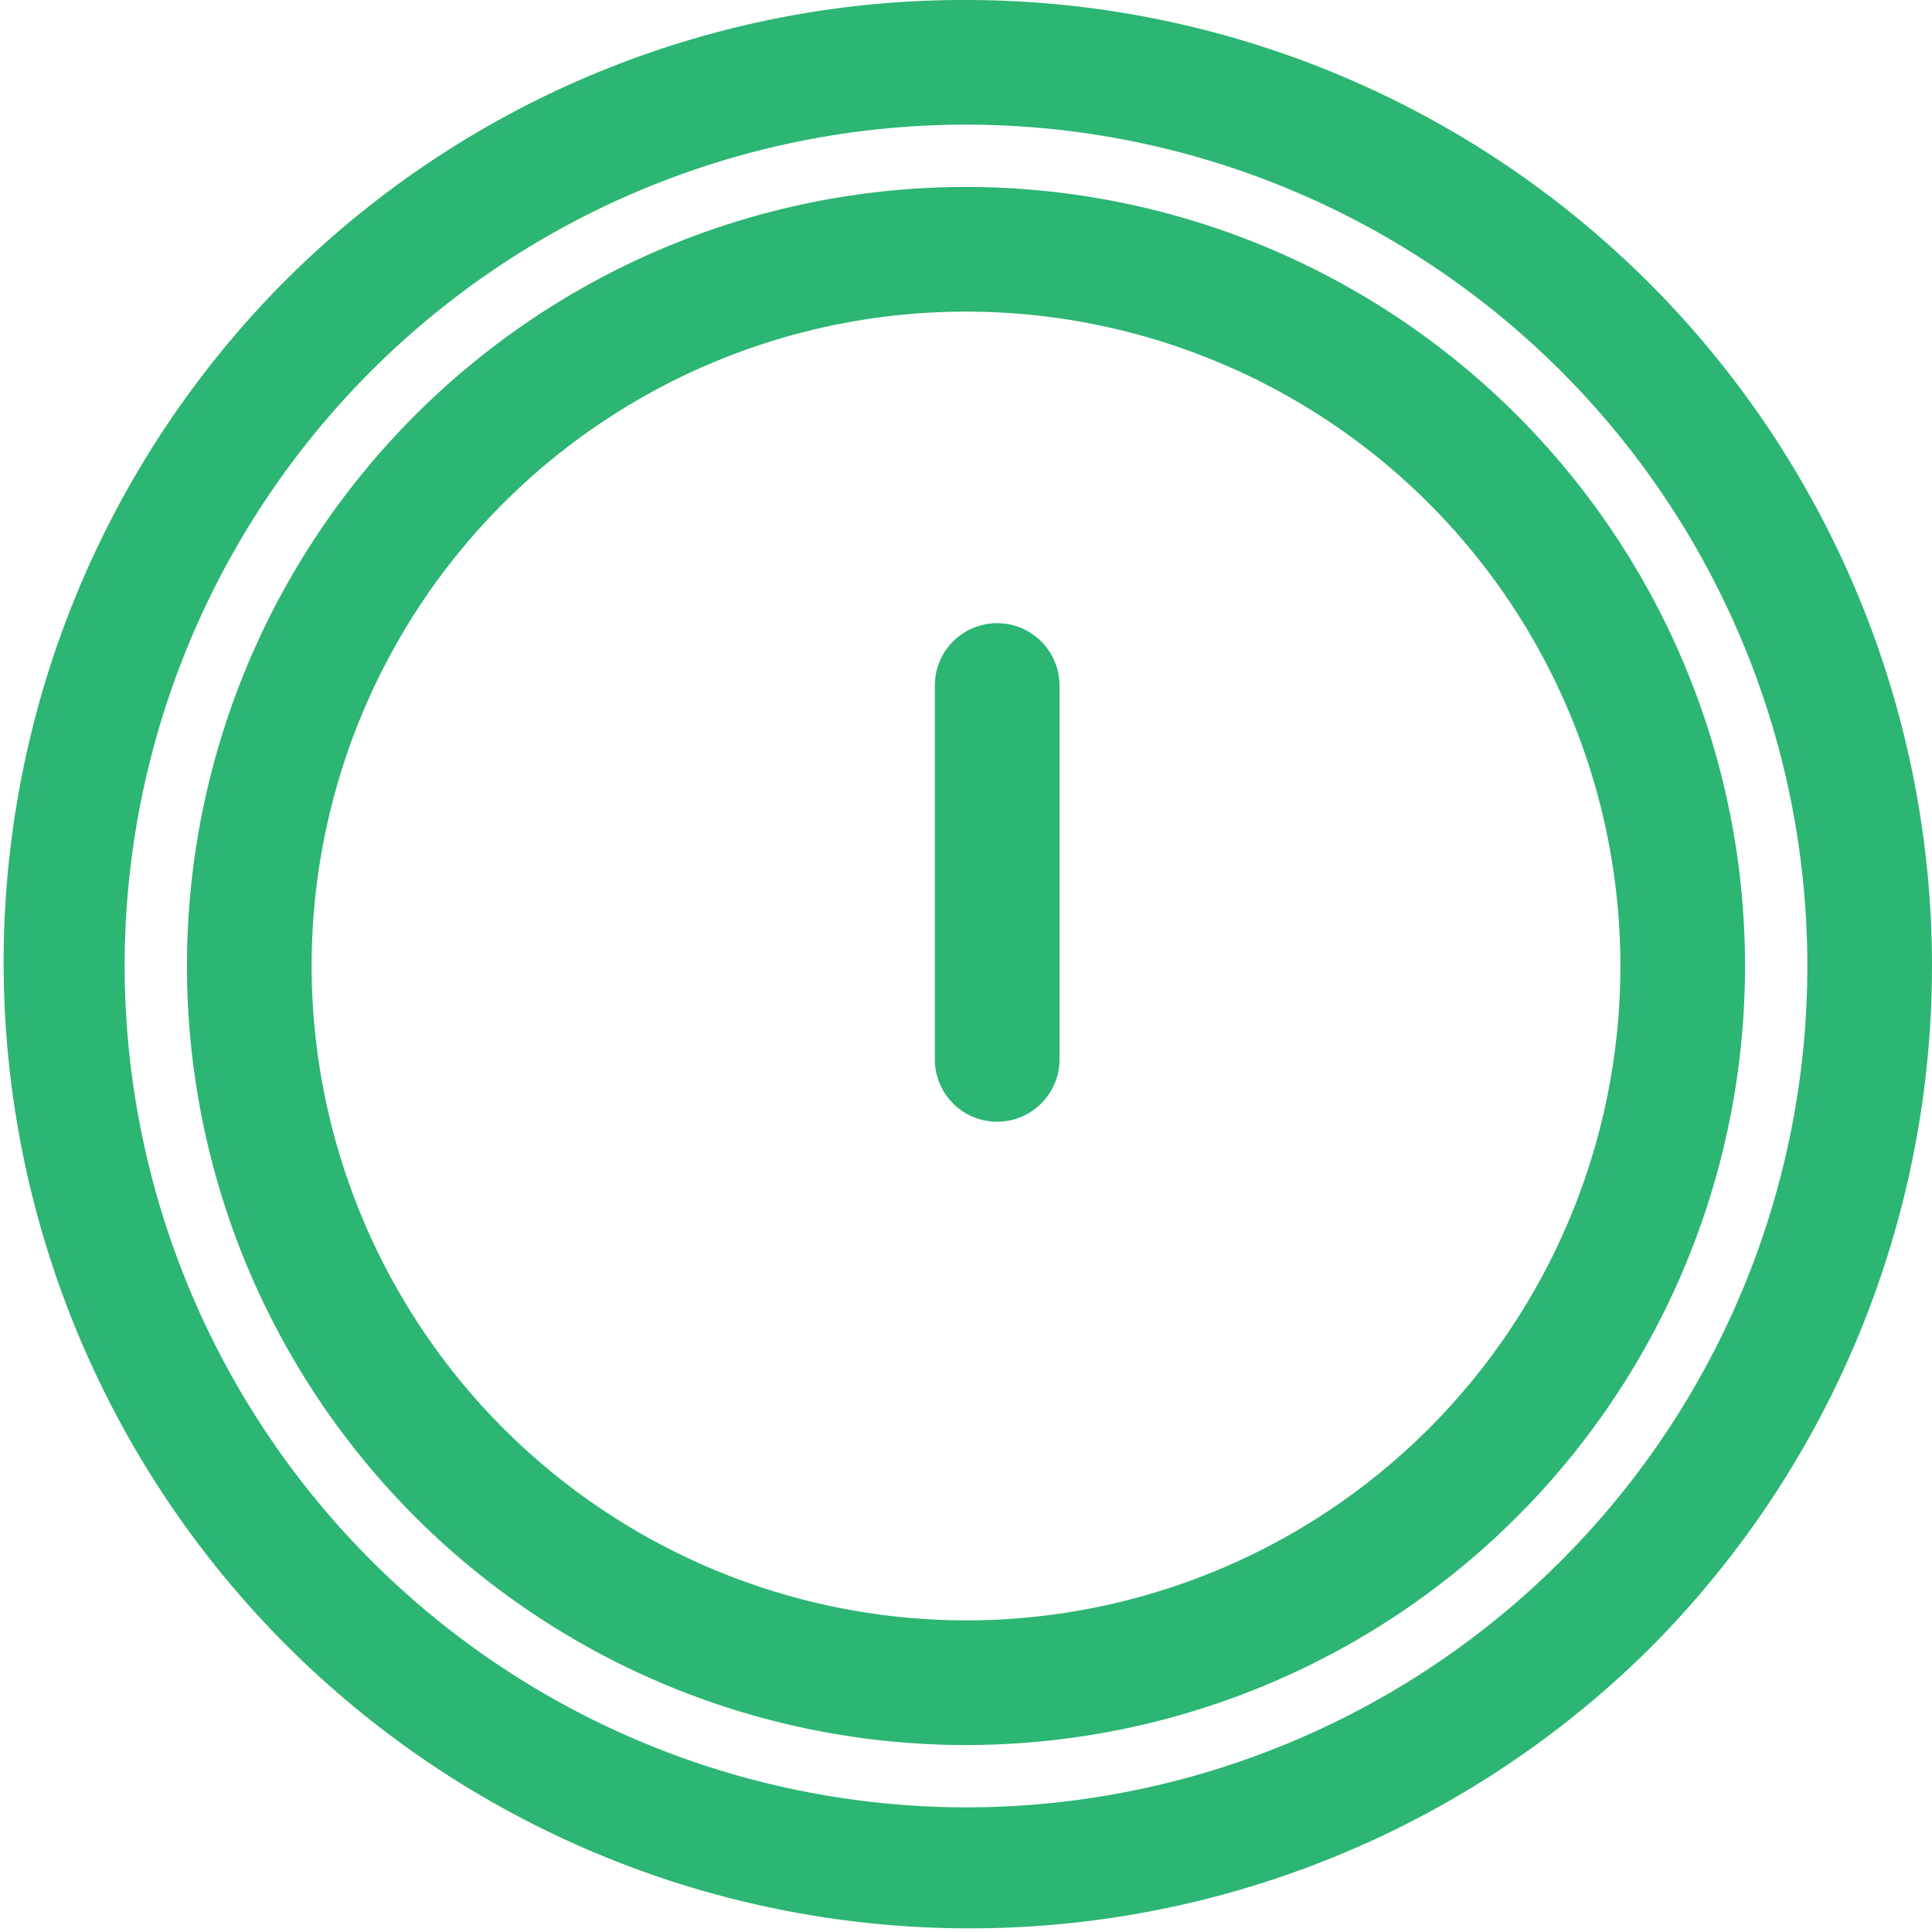 <svg xmlns="http://www.w3.org/2000/svg" width="31" height="31" viewBox="0 0 31 31"><g transform="translate(1 1)"><g transform="translate(15 9.999)"><path d="M0,7A1,1,0,0,1-1,6V0A1,1,0,0,1,0-1,1,1,0,0,1,1,0V6A1,1,0,0,1,0,7Z" fill="#2cb573"/><path transform="translate(0 9)" fill="#2cb573"/></g><path d="M14.5-1A15.5,15.5,0,0,1,25.46,25.46,15.5,15.5,0,0,1,3.54,3.54,15.4,15.4,0,0,1,14.5-1Zm0,29A13.5,13.5,0,1,0,1,14.5,13.515,13.515,0,0,0,14.5,28Z" fill="#2cb573"/><path d="M11.5-1A12.5,12.5,0,0,1,24,11.5,12.5,12.5,0,0,1,11.5,24,12.5,12.5,0,0,1-1,11.5,12.5,12.5,0,0,1,11.5-1Zm0,23A10.5,10.5,0,1,0,1,11.5,10.512,10.512,0,0,0,11.5,22Z" transform="translate(3 3)" fill="#2cb573"/></g></svg>